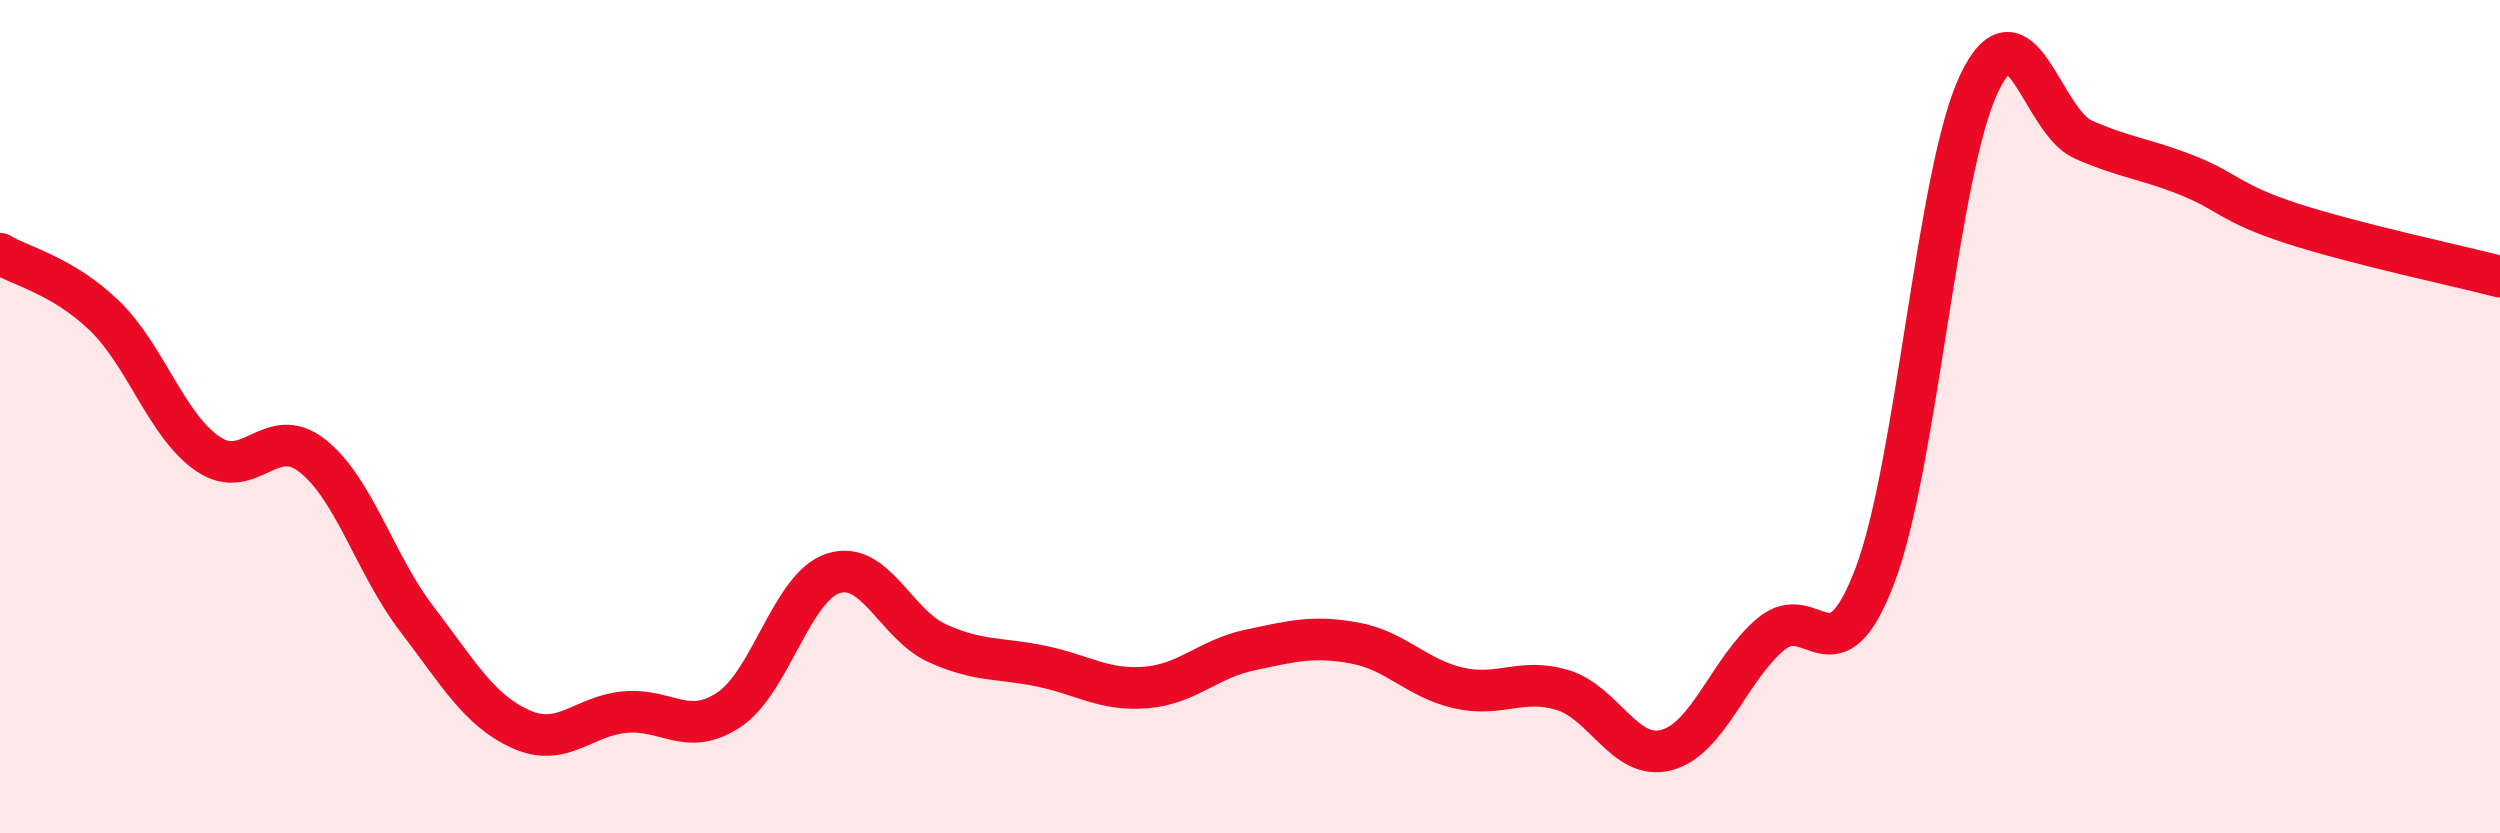
    <svg width="60" height="20" viewBox="0 0 60 20" xmlns="http://www.w3.org/2000/svg">
      <path
        d="M 0,6.09 C 0.5,6.39 1.5,6.61 2.5,7.57 C 3.5,8.53 4,10.23 5,10.9 C 6,11.57 6.5,10.15 7.5,10.94 C 8.5,11.73 9,13.54 10,14.85 C 11,16.16 11.5,17.05 12.5,17.5 C 13.5,17.95 14,17.18 15,17.09 C 16,17 16.5,17.7 17.5,17.03 C 18.5,16.36 19,14.08 20,13.76 C 21,13.44 21.5,14.99 22.5,15.44 C 23.5,15.89 24,15.78 25,15.99 C 26,16.2 26.5,16.58 27.5,16.5 C 28.5,16.42 29,15.81 30,15.6 C 31,15.39 31.5,15.25 32.5,15.43 C 33.5,15.61 34,16.28 35,16.51 C 36,16.74 36.5,16.26 37.5,16.56 C 38.5,16.86 39,18.27 40,18 C 41,17.73 41.5,16.06 42.5,15.22 C 43.5,14.38 44,16.45 45,13.81 C 46,11.17 46.5,4.09 47.5,2 C 48.5,-0.09 49,2.91 50,3.35 C 51,3.79 51.5,3.81 52.5,4.21 C 53.5,4.61 53.5,4.87 55,5.36 C 56.5,5.85 59,6.38 60,6.64L60 20L0 20Z"
        fill="#EB0A25"
        opacity="0.1"
        stroke-linecap="round"
        stroke-linejoin="round"
      />
      <path
        d="M 0,6.09 C 0.5,6.39 1.5,6.61 2.5,7.57 C 3.5,8.53 4,10.23 5,10.9 C 6,11.57 6.5,10.15 7.5,10.94 C 8.5,11.73 9,13.54 10,14.85 C 11,16.16 11.5,17.05 12.5,17.5 C 13.5,17.95 14,17.18 15,17.09 C 16,17 16.5,17.7 17.5,17.03 C 18.5,16.36 19,14.08 20,13.76 C 21,13.44 21.5,14.99 22.5,15.44 C 23.5,15.89 24,15.78 25,15.99 C 26,16.2 26.5,16.58 27.5,16.5 C 28.5,16.42 29,15.81 30,15.6 C 31,15.39 31.5,15.25 32.5,15.43 C 33.5,15.61 34,16.28 35,16.51 C 36,16.74 36.5,16.26 37.5,16.56 C 38.5,16.86 39,18.27 40,18 C 41,17.73 41.5,16.06 42.5,15.22 C 43.5,14.38 44,16.45 45,13.81 C 46,11.17 46.5,4.09 47.5,2 C 48.5,-0.09 49,2.91 50,3.35 C 51,3.79 51.5,3.81 52.5,4.21 C 53.5,4.61 53.5,4.87 55,5.36 C 56.5,5.85 59,6.38 60,6.64"
        stroke="#EB0A25"
        stroke-width="1"
        fill="none"
        stroke-linecap="round"
        stroke-linejoin="round"
      />
    </svg>
  